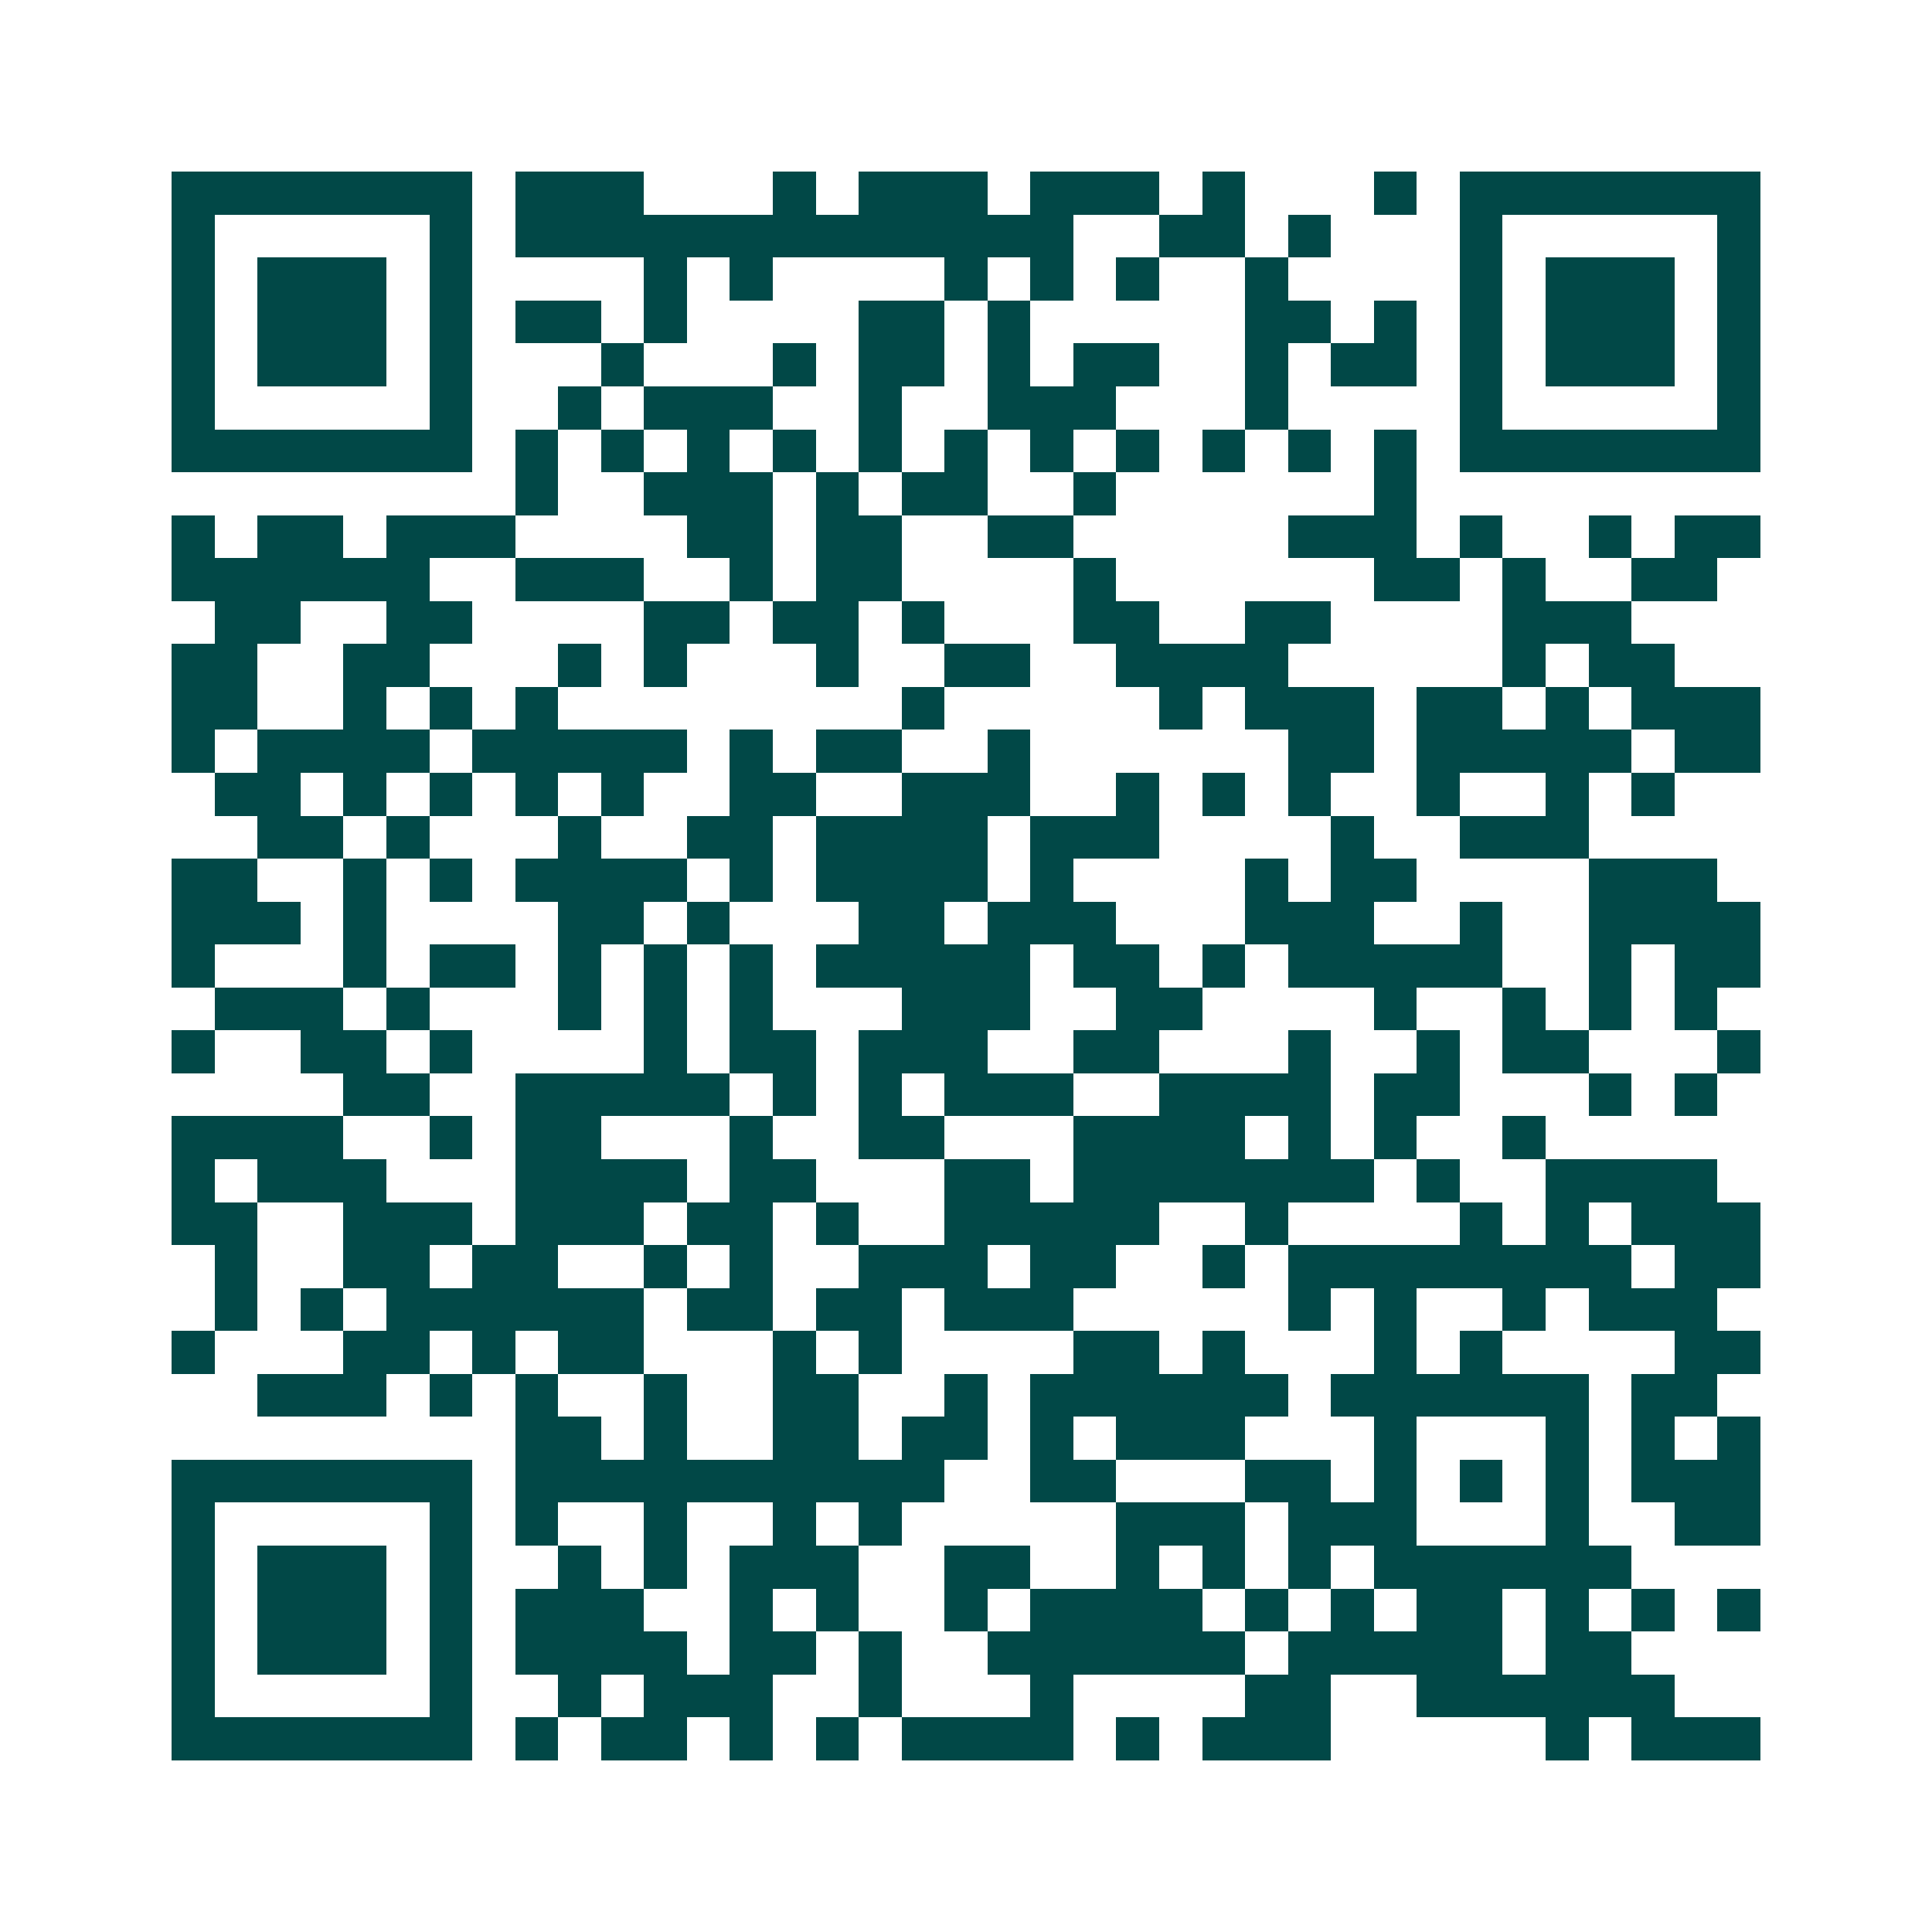 <svg xmlns="http://www.w3.org/2000/svg" width="200" height="200" viewBox="0 0 45 45" shape-rendering="crispEdges"><path fill="#ffffff" d="M0 0h45v45H0z"/><path stroke="#014847" d="M4 4.5h7m1 0h3m3 0h1m1 0h3m1 0h3m1 0h1m3 0h1m1 0h7M4 5.5h1m5 0h1m1 0h13m2 0h2m1 0h1m3 0h1m5 0h1M4 6.5h1m1 0h3m1 0h1m4 0h1m1 0h1m4 0h1m1 0h1m1 0h1m2 0h1m4 0h1m1 0h3m1 0h1M4 7.5h1m1 0h3m1 0h1m1 0h2m1 0h1m4 0h2m1 0h1m5 0h2m1 0h1m1 0h1m1 0h3m1 0h1M4 8.5h1m1 0h3m1 0h1m3 0h1m3 0h1m1 0h2m1 0h1m1 0h2m2 0h1m1 0h2m1 0h1m1 0h3m1 0h1M4 9.5h1m5 0h1m2 0h1m1 0h3m2 0h1m2 0h3m3 0h1m4 0h1m5 0h1M4 10.5h7m1 0h1m1 0h1m1 0h1m1 0h1m1 0h1m1 0h1m1 0h1m1 0h1m1 0h1m1 0h1m1 0h1m1 0h7M12 11.5h1m2 0h3m1 0h1m1 0h2m2 0h1m6 0h1M4 12.5h1m1 0h2m1 0h3m4 0h2m1 0h2m2 0h2m5 0h3m1 0h1m2 0h1m1 0h2M4 13.5h6m2 0h3m2 0h1m1 0h2m4 0h1m6 0h2m1 0h1m2 0h2M5 14.5h2m2 0h2m4 0h2m1 0h2m1 0h1m3 0h2m2 0h2m4 0h3M4 15.5h2m2 0h2m3 0h1m1 0h1m3 0h1m2 0h2m2 0h4m5 0h1m1 0h2M4 16.5h2m2 0h1m1 0h1m1 0h1m8 0h1m5 0h1m1 0h3m1 0h2m1 0h1m1 0h3M4 17.5h1m1 0h4m1 0h5m1 0h1m1 0h2m2 0h1m6 0h2m1 0h5m1 0h2M5 18.5h2m1 0h1m1 0h1m1 0h1m1 0h1m2 0h2m2 0h3m2 0h1m1 0h1m1 0h1m2 0h1m2 0h1m1 0h1M6 19.5h2m1 0h1m3 0h1m2 0h2m1 0h4m1 0h3m4 0h1m2 0h3M4 20.5h2m2 0h1m1 0h1m1 0h4m1 0h1m1 0h4m1 0h1m4 0h1m1 0h2m4 0h3M4 21.5h3m1 0h1m4 0h2m1 0h1m3 0h2m1 0h3m3 0h3m2 0h1m2 0h4M4 22.5h1m3 0h1m1 0h2m1 0h1m1 0h1m1 0h1m1 0h5m1 0h2m1 0h1m1 0h5m2 0h1m1 0h2M5 23.5h3m1 0h1m3 0h1m1 0h1m1 0h1m3 0h3m2 0h2m4 0h1m2 0h1m1 0h1m1 0h1M4 24.5h1m2 0h2m1 0h1m4 0h1m1 0h2m1 0h3m2 0h2m3 0h1m2 0h1m1 0h2m3 0h1M8 25.5h2m2 0h5m1 0h1m1 0h1m1 0h3m2 0h4m1 0h2m3 0h1m1 0h1M4 26.5h4m2 0h1m1 0h2m3 0h1m2 0h2m3 0h4m1 0h1m1 0h1m2 0h1M4 27.5h1m1 0h3m3 0h4m1 0h2m3 0h2m1 0h7m1 0h1m2 0h4M4 28.5h2m2 0h3m1 0h3m1 0h2m1 0h1m2 0h5m2 0h1m4 0h1m1 0h1m1 0h3M5 29.5h1m2 0h2m1 0h2m2 0h1m1 0h1m2 0h3m1 0h2m2 0h1m1 0h8m1 0h2M5 30.5h1m1 0h1m1 0h6m1 0h2m1 0h2m1 0h3m5 0h1m1 0h1m2 0h1m1 0h3M4 31.5h1m3 0h2m1 0h1m1 0h2m3 0h1m1 0h1m4 0h2m1 0h1m3 0h1m1 0h1m4 0h2M6 32.5h3m1 0h1m1 0h1m2 0h1m2 0h2m2 0h1m1 0h6m1 0h6m1 0h2M12 33.5h2m1 0h1m2 0h2m1 0h2m1 0h1m1 0h3m3 0h1m3 0h1m1 0h1m1 0h1M4 34.5h7m1 0h10m2 0h2m3 0h2m1 0h1m1 0h1m1 0h1m1 0h3M4 35.5h1m5 0h1m1 0h1m2 0h1m2 0h1m1 0h1m5 0h3m1 0h3m3 0h1m2 0h2M4 36.5h1m1 0h3m1 0h1m2 0h1m1 0h1m1 0h3m2 0h2m2 0h1m1 0h1m1 0h1m1 0h6M4 37.5h1m1 0h3m1 0h1m1 0h3m2 0h1m1 0h1m2 0h1m1 0h4m1 0h1m1 0h1m1 0h2m1 0h1m1 0h1m1 0h1M4 38.5h1m1 0h3m1 0h1m1 0h4m1 0h2m1 0h1m2 0h6m1 0h5m1 0h2M4 39.5h1m5 0h1m2 0h1m1 0h3m2 0h1m3 0h1m4 0h2m2 0h6M4 40.5h7m1 0h1m1 0h2m1 0h1m1 0h1m1 0h4m1 0h1m1 0h3m5 0h1m1 0h3"/></svg>

